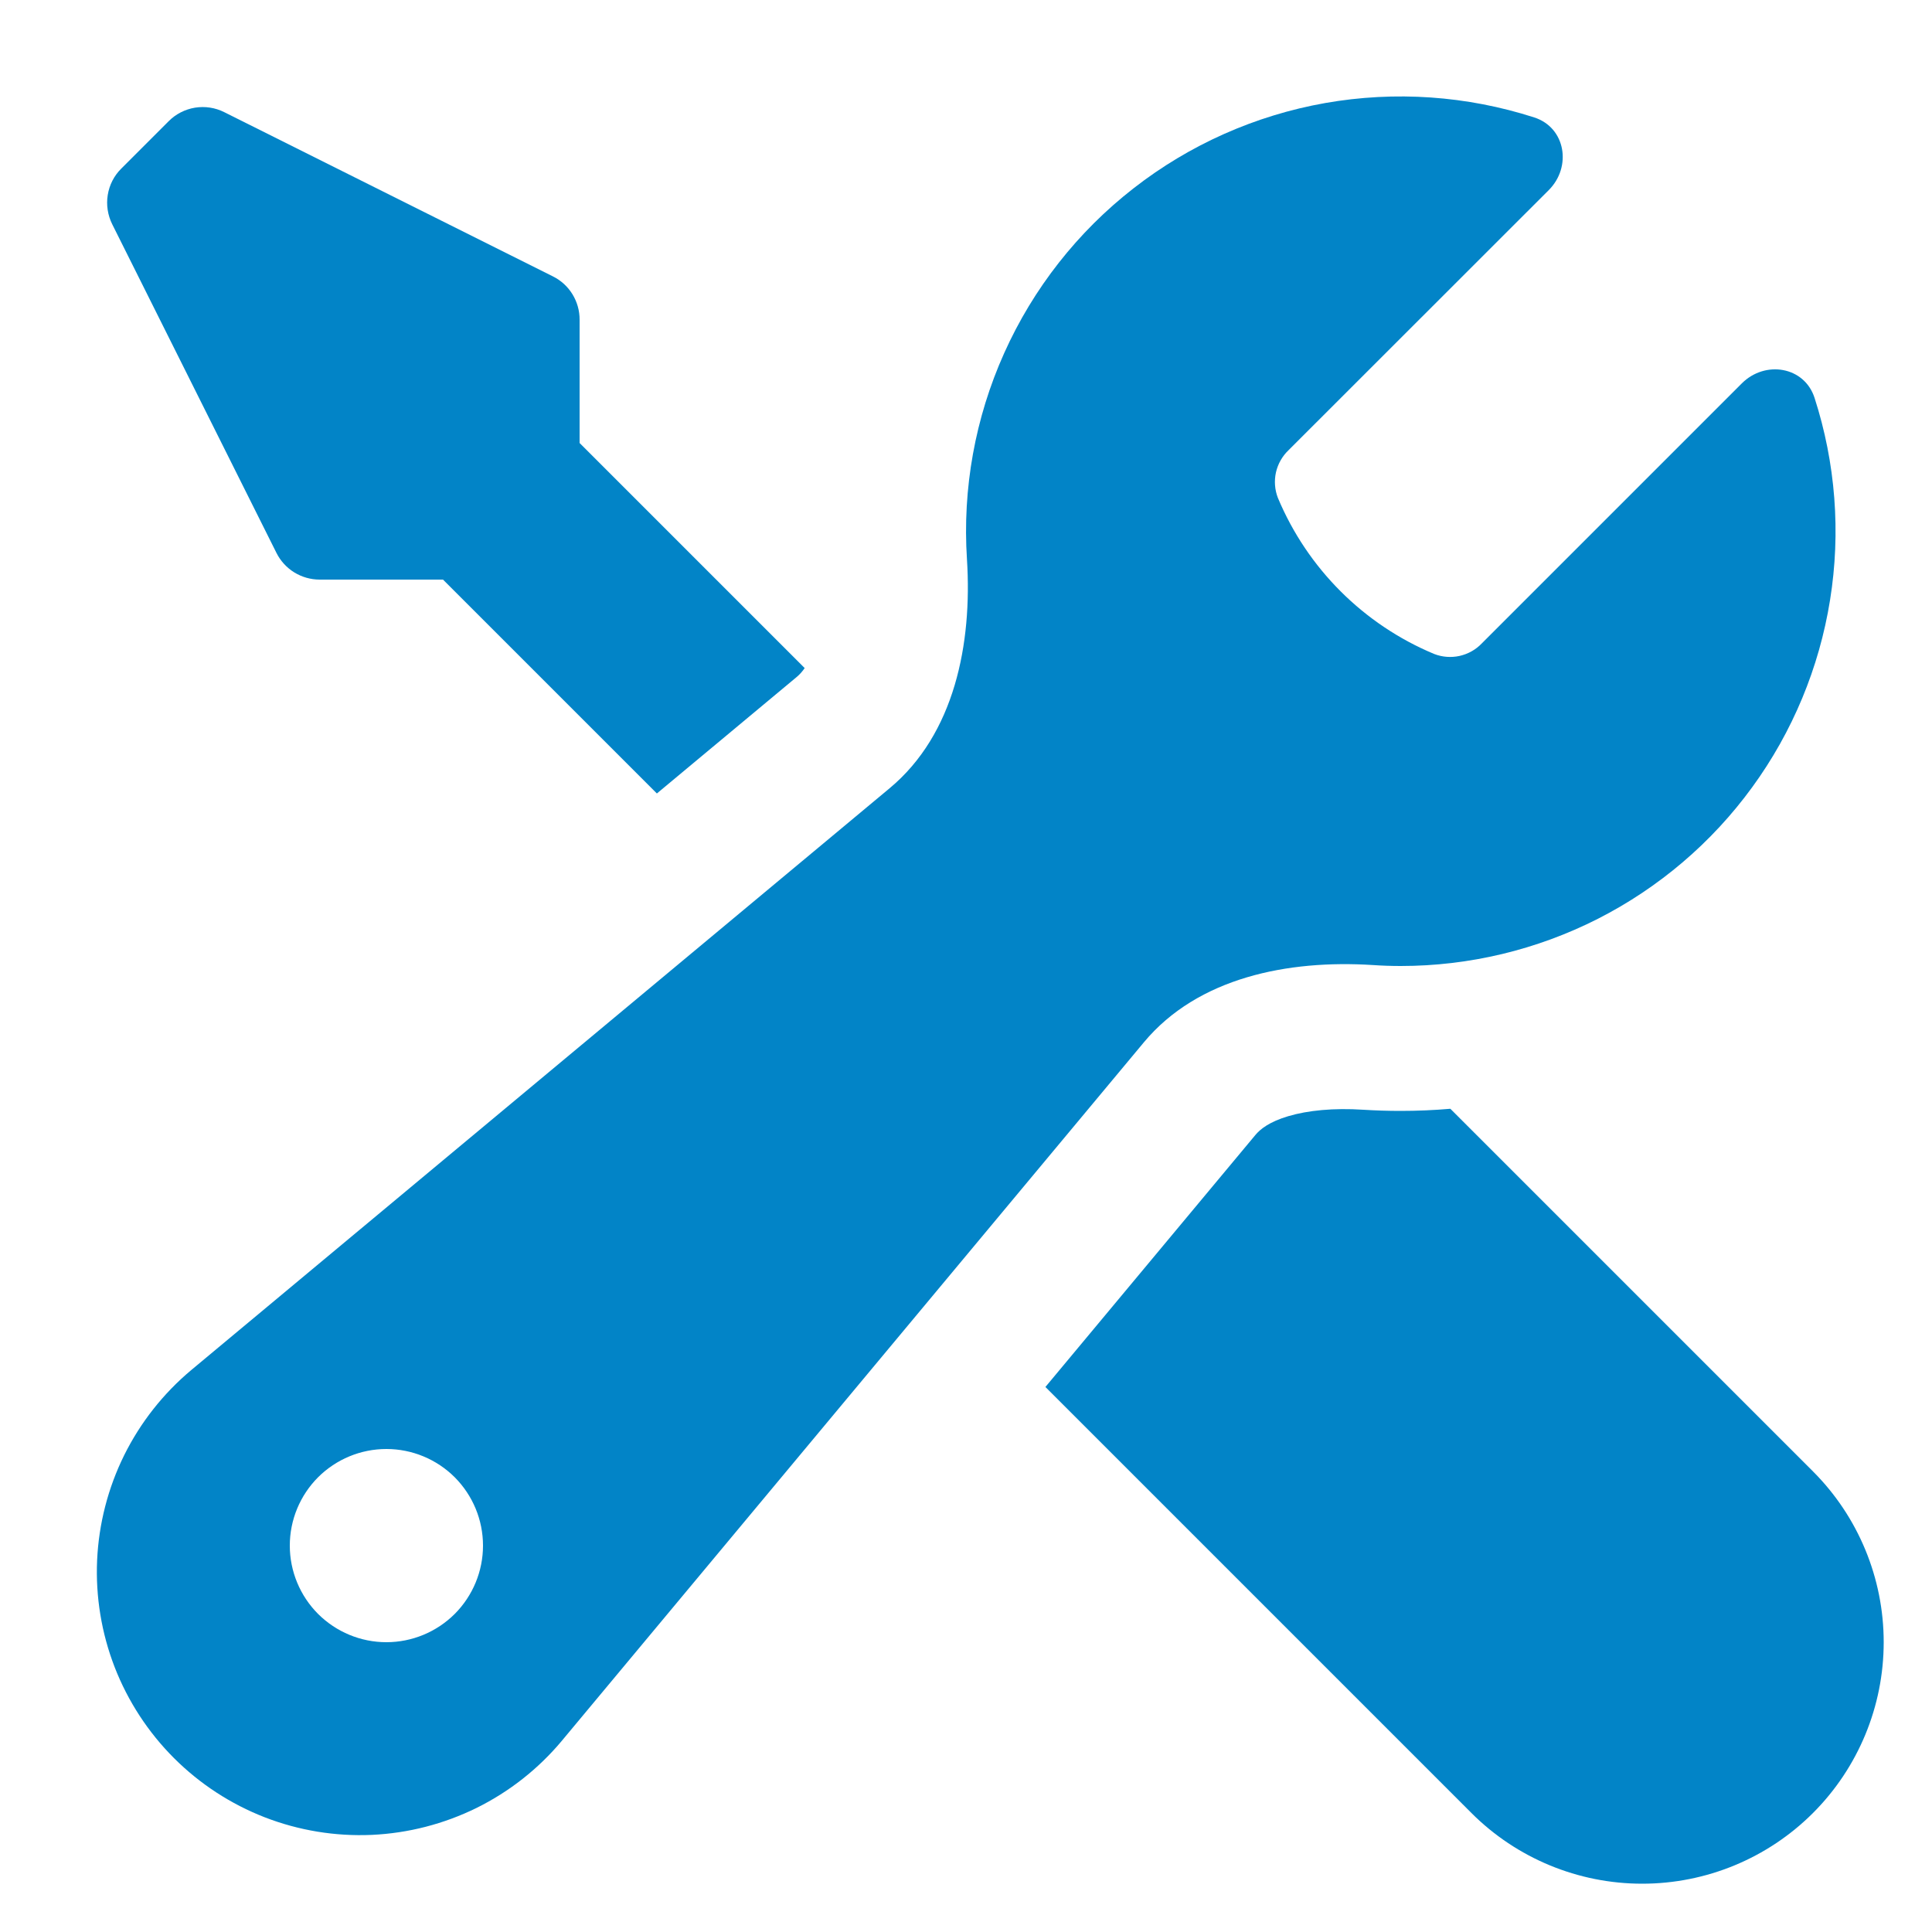 <svg width="30" height="30" viewBox="0 0 30 30" fill="none" xmlns="http://www.w3.org/2000/svg">
<path fill-rule="evenodd" clip-rule="evenodd" d="M21.75 15C22.814 15 23.863 14.749 24.812 14.267C25.761 13.784 26.582 13.084 27.208 12.224C27.835 11.364 28.249 10.367 28.417 9.317C28.586 8.266 28.503 7.19 28.176 6.177C28.018 5.691 27.411 5.591 27.048 5.952L23.01 9.99C22.917 10.088 22.797 10.155 22.665 10.185C22.534 10.214 22.396 10.204 22.27 10.155C21.174 9.698 20.302 8.827 19.843 7.731C19.794 7.605 19.784 7.467 19.813 7.335C19.843 7.204 19.911 7.083 20.009 6.99L24.049 2.952C24.41 2.591 24.311 1.982 23.825 1.824C22.776 1.486 21.662 1.409 20.577 1.6C19.493 1.792 18.471 2.246 17.603 2.923C16.734 3.599 16.044 4.478 15.593 5.483C15.142 6.488 14.943 7.588 15.015 8.687C15.098 9.996 14.823 11.399 13.815 12.239L2.97 21.274C2.535 21.638 2.18 22.089 1.928 22.597C1.677 23.105 1.534 23.661 1.508 24.227C1.483 24.794 1.576 25.36 1.781 25.889C1.987 26.418 2.3 26.898 2.701 27.299C3.102 27.7 3.582 28.013 4.111 28.219C4.64 28.424 5.206 28.517 5.773 28.492C6.339 28.466 6.894 28.323 7.403 28.072C7.911 27.82 8.362 27.465 8.725 27.03L17.762 16.185C18.602 15.177 20.004 14.902 21.314 14.985C21.457 14.995 21.603 15 21.75 15ZM7.5 24C7.5 24.398 7.342 24.779 7.061 25.061C6.779 25.342 6.398 25.5 6 25.5C5.602 25.5 5.221 25.342 4.939 25.061C4.658 24.779 4.5 24.398 4.5 24C4.5 23.602 4.658 23.221 4.939 22.939C5.221 22.658 5.602 22.5 6 22.5C6.398 22.5 6.779 22.658 7.061 22.939C7.342 23.221 7.5 23.602 7.5 24Z" fill="#0284C7"/>
<path d="M21.75 17.25C22.009 17.25 22.267 17.239 22.521 17.217L28.152 22.848C28.855 23.551 29.25 24.505 29.25 25.5C29.25 26.495 28.855 27.449 28.152 28.152C27.449 28.855 26.495 29.25 25.5 29.25C24.505 29.25 23.551 28.855 22.848 28.152L16.233 21.537L19.491 17.627C19.569 17.532 19.712 17.419 20.004 17.332C20.307 17.242 20.707 17.202 21.169 17.232C21.361 17.244 21.555 17.25 21.75 17.25ZM9 6.879L12.495 10.374C12.461 10.424 12.421 10.47 12.375 10.509L10.2 12.321L6.879 9H4.964C4.824 9 4.688 8.961 4.569 8.888C4.451 8.815 4.355 8.71 4.293 8.586L1.743 3.483C1.673 3.342 1.648 3.183 1.673 3.028C1.698 2.872 1.771 2.729 1.883 2.618L2.618 1.883C2.729 1.771 2.872 1.698 3.027 1.672C3.183 1.647 3.342 1.671 3.483 1.742L8.586 4.292C8.711 4.354 8.816 4.45 8.889 4.569C8.962 4.688 9.001 4.825 9 4.965V6.879Z" fill="#0284C7"/>
</svg>
